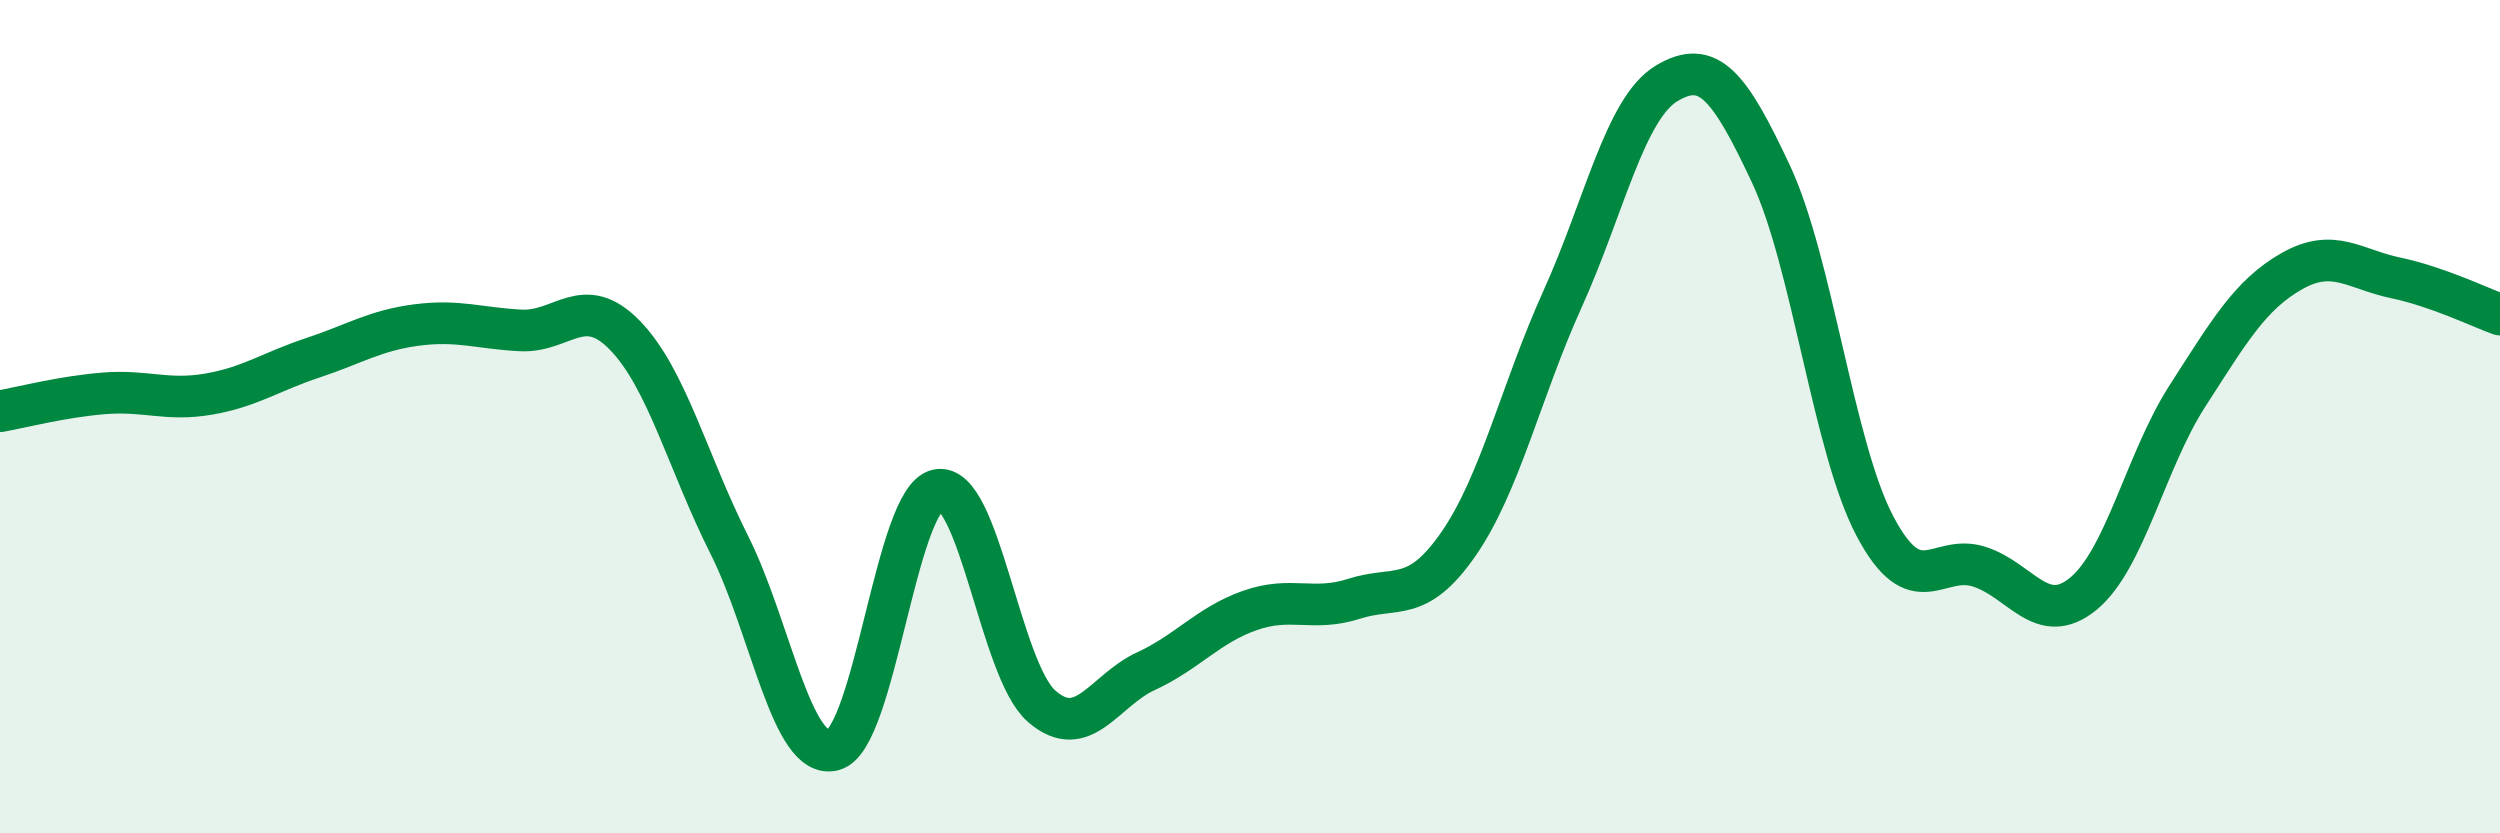 
    <svg width="60" height="20" viewBox="0 0 60 20" xmlns="http://www.w3.org/2000/svg">
      <path
        d="M 0,9.87 C 0.5,9.78 1.5,9.52 2.5,9.44 C 3.5,9.36 4,9.63 5,9.46 C 6,9.29 6.5,8.92 7.5,8.59 C 8.5,8.26 9,7.93 10,7.8 C 11,7.67 11.5,7.88 12.5,7.93 C 13.5,7.98 14,7.02 15,8.05 C 16,9.08 16.5,11.08 17.5,13.07 C 18.5,15.06 19,18.26 20,18 C 21,17.74 21.5,11.97 22.5,11.76 C 23.5,11.55 24,16.08 25,16.95 C 26,17.82 26.5,16.57 27.5,16.11 C 28.5,15.65 29,15 30,14.65 C 31,14.3 31.5,14.69 32.5,14.37 C 33.5,14.05 34,14.5 35,13.06 C 36,11.62 36.5,9.39 37.5,7.18 C 38.5,4.97 39,2.6 40,2 C 41,1.4 41.5,2.04 42.5,4.17 C 43.5,6.3 44,10.74 45,12.63 C 46,14.52 46.5,13.28 47.5,13.6 C 48.5,13.92 49,15.07 50,14.25 C 51,13.43 51.5,11.05 52.5,9.5 C 53.5,7.95 54,7.08 55,6.51 C 56,5.94 56.5,6.46 57.5,6.67 C 58.5,6.88 59.5,7.37 60,7.55L60 20L0 20Z"
        fill="#008740"
        opacity="0.1"
        stroke-linecap="round"
        stroke-linejoin="round"
      />
      <path
        d="M 0,9.87 C 0.5,9.78 1.5,9.52 2.5,9.44 C 3.5,9.36 4,9.63 5,9.46 C 6,9.29 6.5,8.92 7.5,8.59 C 8.5,8.26 9,7.93 10,7.8 C 11,7.67 11.5,7.88 12.5,7.93 C 13.5,7.98 14,7.02 15,8.05 C 16,9.08 16.5,11.08 17.5,13.07 C 18.5,15.06 19,18.26 20,18 C 21,17.74 21.5,11.97 22.5,11.76 C 23.5,11.55 24,16.08 25,16.95 C 26,17.82 26.5,16.57 27.5,16.11 C 28.5,15.65 29,15 30,14.65 C 31,14.3 31.5,14.69 32.5,14.37 C 33.5,14.05 34,14.5 35,13.06 C 36,11.62 36.5,9.39 37.5,7.18 C 38.5,4.97 39,2.6 40,2 C 41,1.4 41.5,2.04 42.5,4.17 C 43.5,6.3 44,10.74 45,12.63 C 46,14.52 46.5,13.28 47.5,13.6 C 48.5,13.92 49,15.07 50,14.25 C 51,13.43 51.5,11.05 52.5,9.5 C 53.5,7.95 54,7.08 55,6.51 C 56,5.94 56.5,6.46 57.5,6.67 C 58.5,6.88 59.5,7.37 60,7.55"
        stroke="#008740"
        stroke-width="1"
        fill="none"
        stroke-linecap="round"
        stroke-linejoin="round"
      />
    </svg>
  